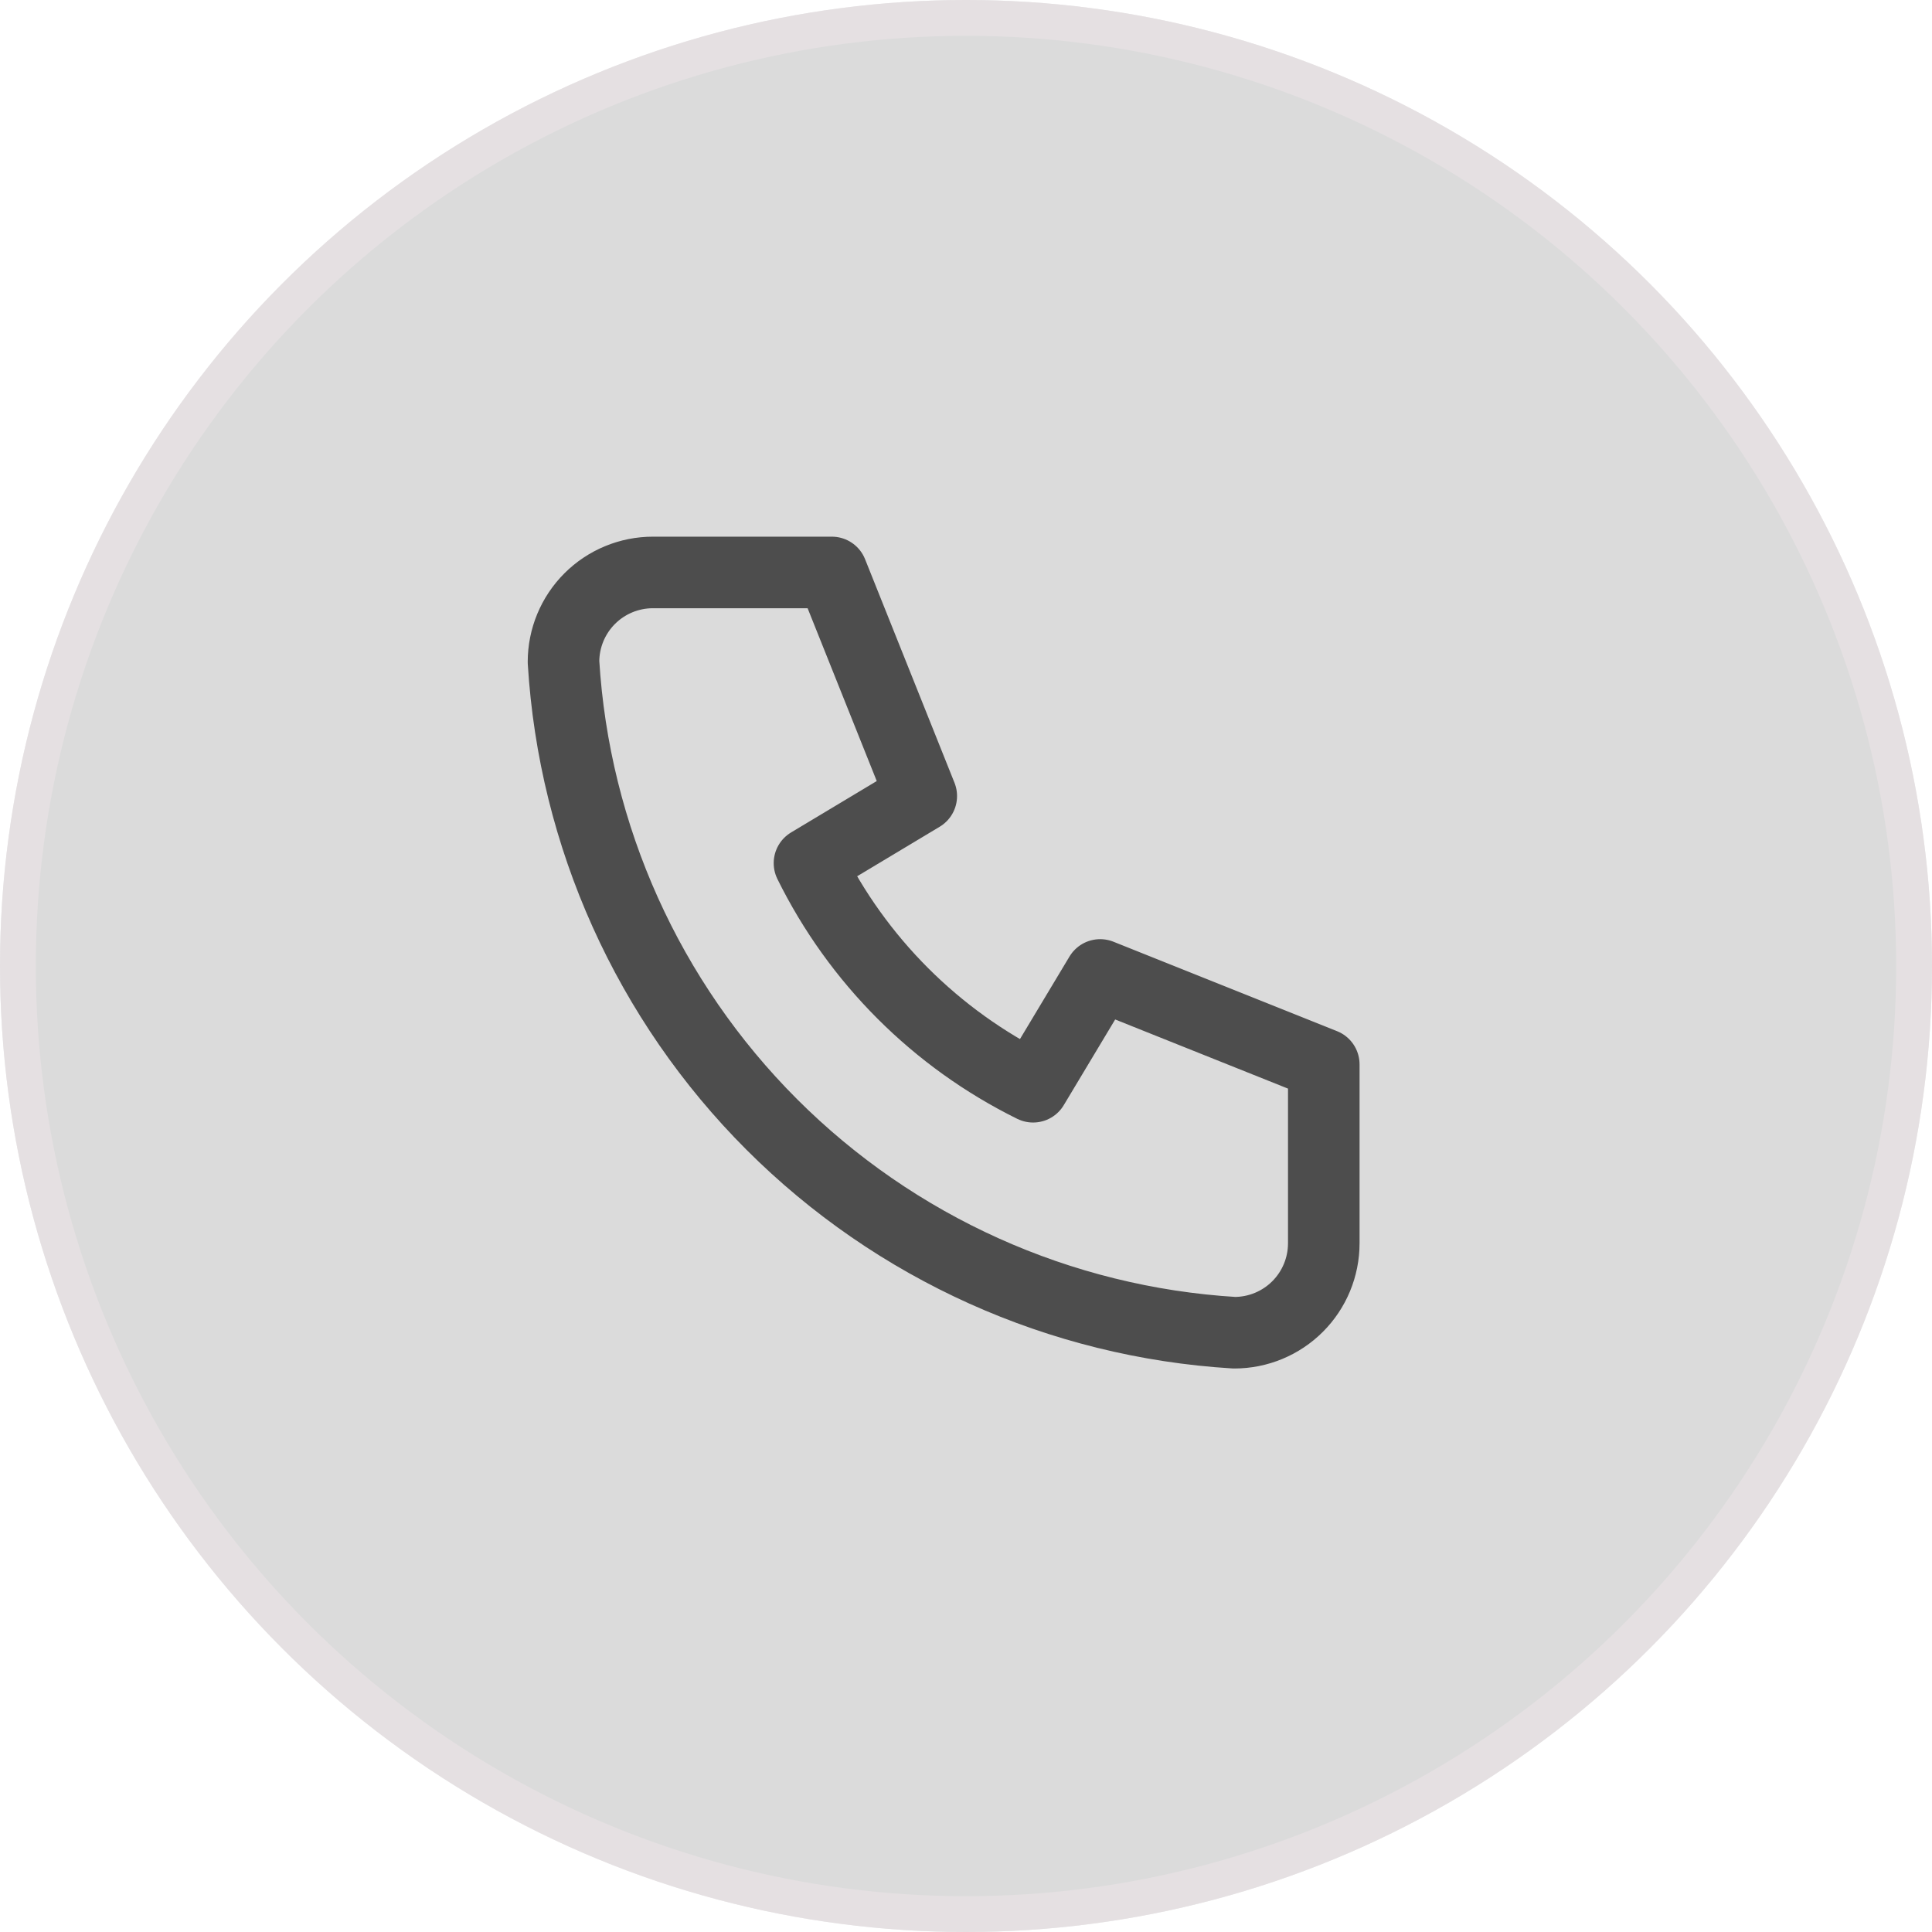 <svg width="54" height="54" viewBox="0 0 54 54" fill="none" xmlns="http://www.w3.org/2000/svg">
<g opacity="0.2">
<circle cx="27" cy="27" r="27" fill="#4D4D4D"/>
<circle cx="27" cy="27" r="26.5" stroke="#AF7F93" stroke-opacity="0.5"/>
</g>
<path d="M18.25 16H23.25L25.75 22.25L22.625 24.125C23.964 26.839 26.161 29.036 28.875 30.375L30.75 27.25L37 29.75V34.75C37 35.413 36.737 36.049 36.268 36.518C35.799 36.987 35.163 37.25 34.5 37.25C29.624 36.954 25.025 34.883 21.571 31.429C18.117 27.975 16.046 23.376 15.75 18.5C15.75 17.837 16.013 17.201 16.482 16.732C16.951 16.263 17.587 16 18.25 16Z" stroke="#4D4D4D" stroke-width="2" stroke-linecap="round" stroke-linejoin="round"/>
</svg>
